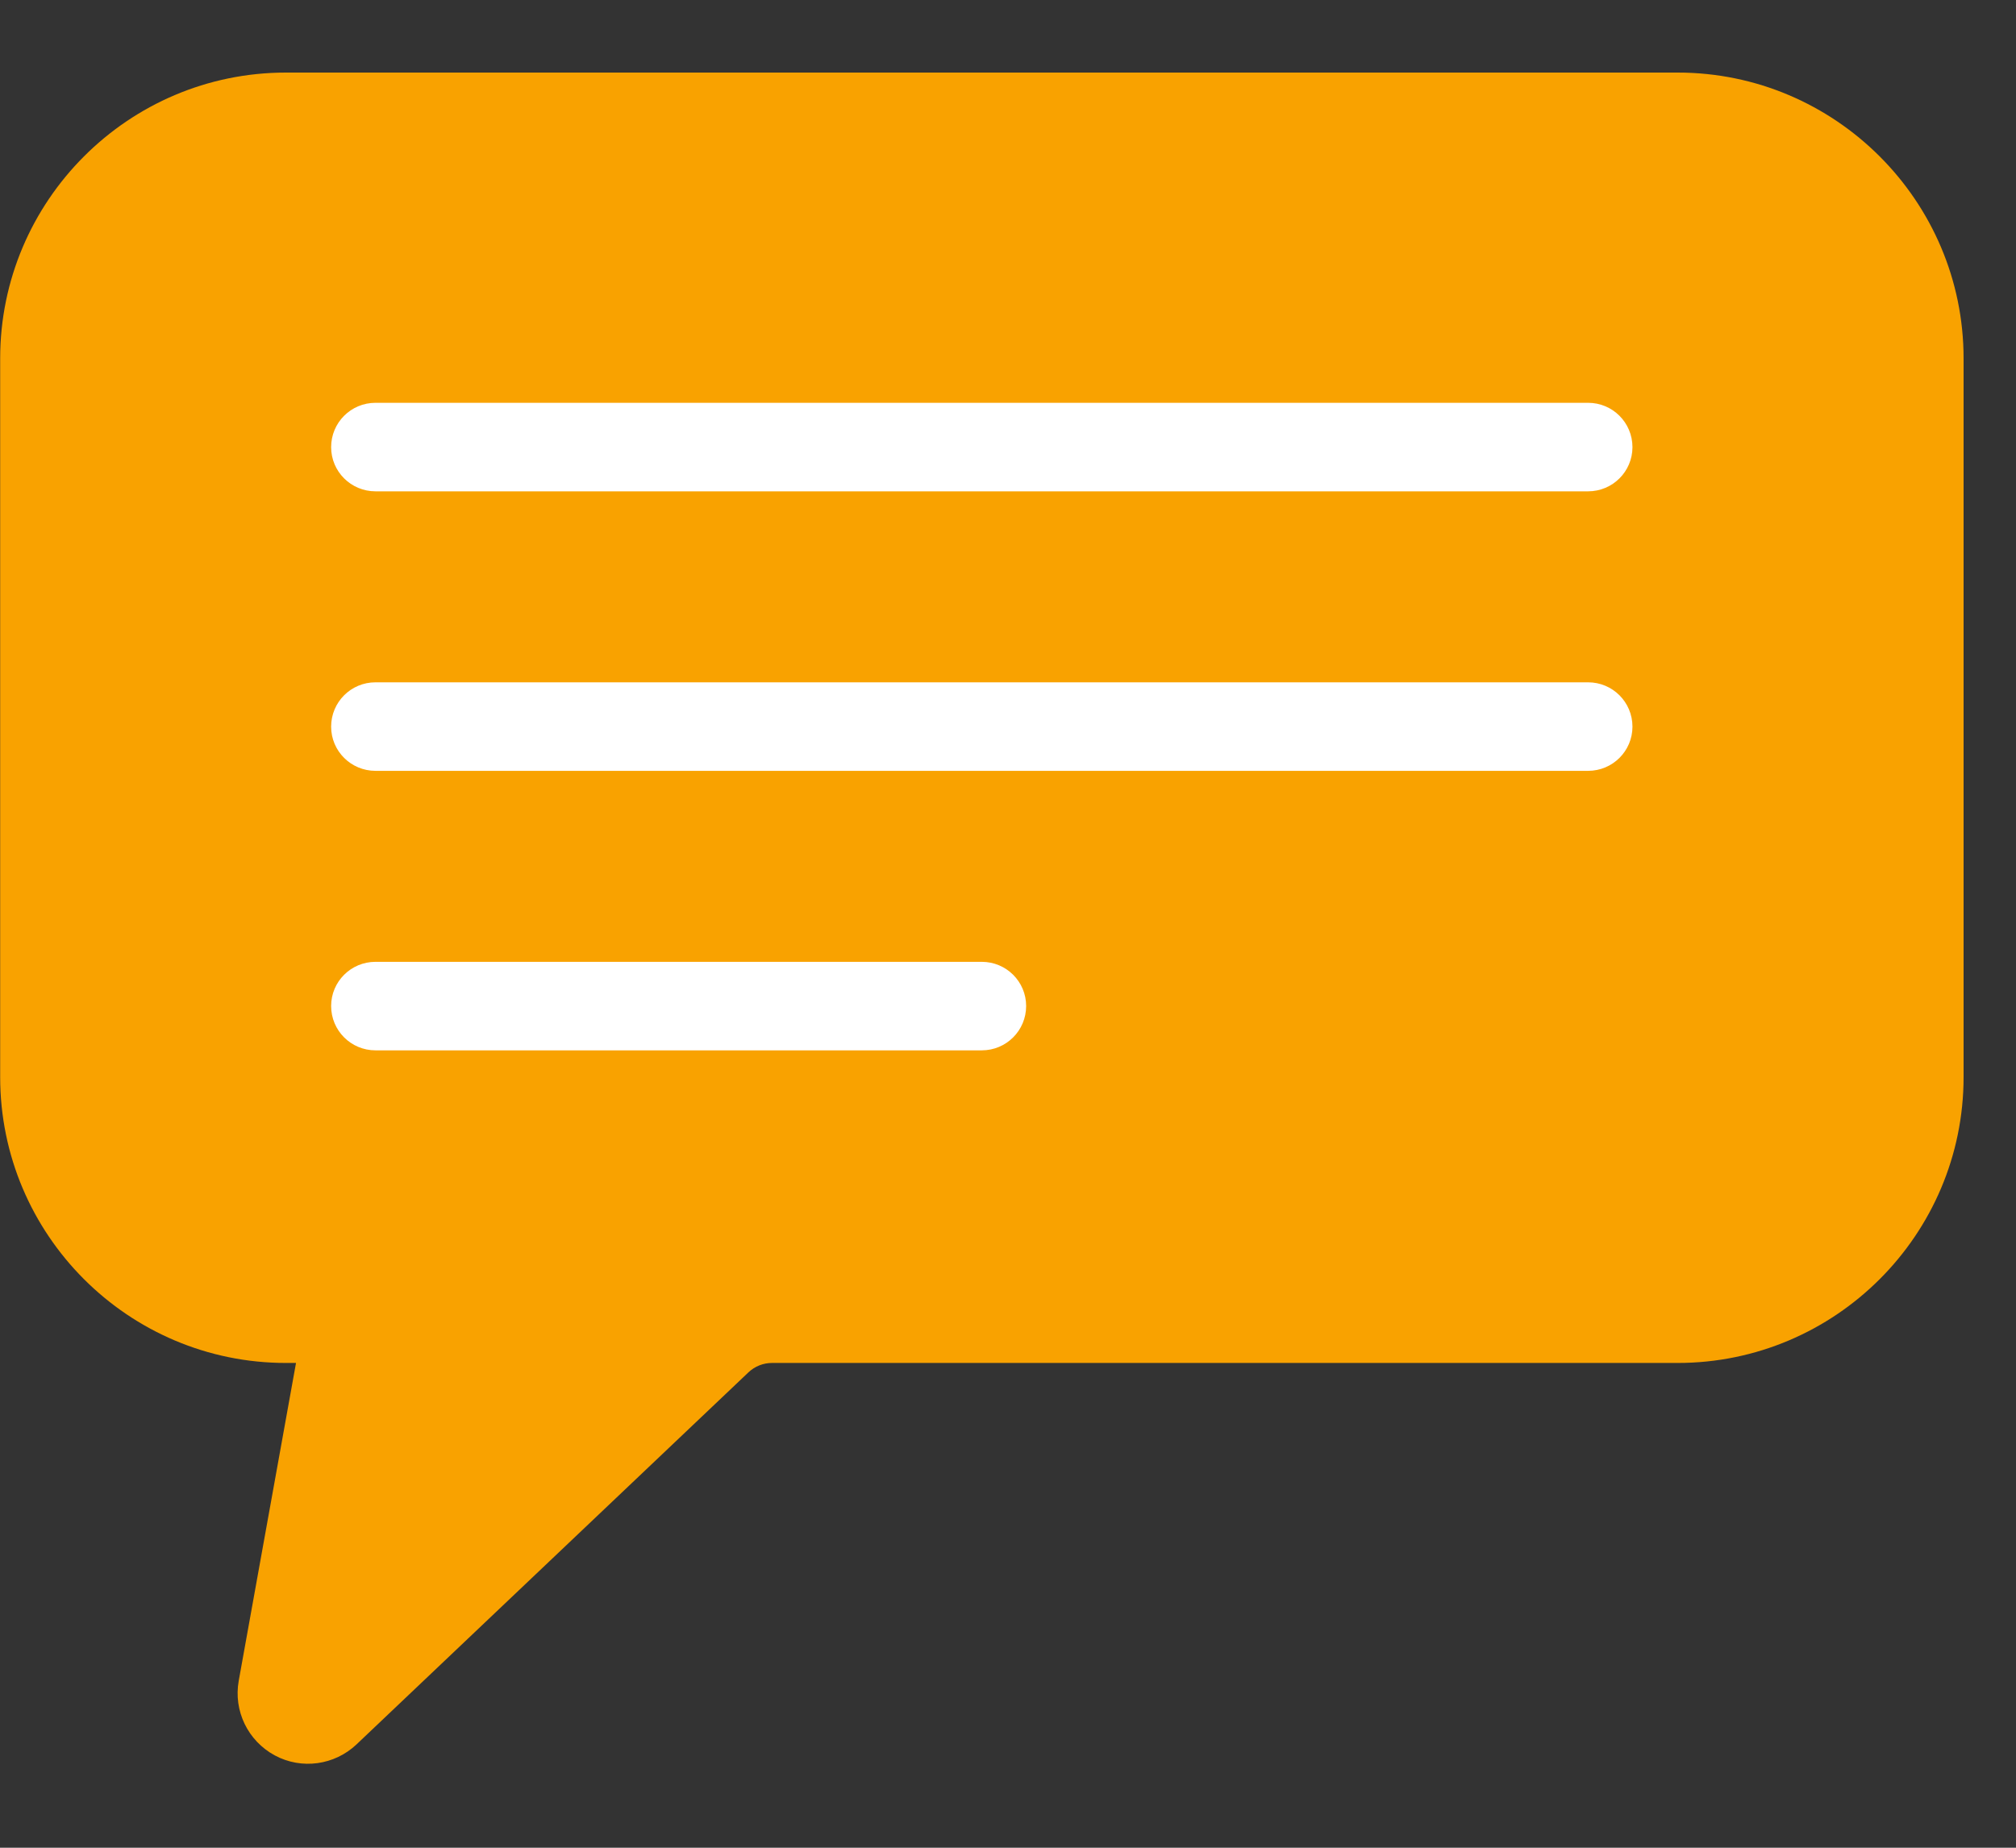 <svg xmlns="http://www.w3.org/2000/svg" width="12" height="11" viewBox="0 0 12 11">
  <rect x="0" y="0" width="12" height="11" fill="#333333" stroke="none"/>
  <g fill="none">
    <path fill="#F9A200" d="M9.986,0.432 C10.924,0.432 11.688,1.196 11.688,2.134 L11.688,2.134 L11.688,6.412 C11.688,7.351 10.924,8.114 9.986,8.114 L9.986,8.114 L4.595,8.114 C4.543,8.114 4.493,8.134 4.455,8.17 L4.455,8.17 L2.122,10.385 C1.992,10.508 1.796,10.537 1.635,10.45 C1.475,10.363 1.389,10.185 1.421,10.006 L1.421,10.006 L1.762,8.114 L1.702,8.114 C0.764,8.114 0.001,7.351 0.001,6.412 L0.001,6.412 L0.001,2.134 C0.001,1.196 0.764,0.432 1.702,0.432 L1.702,0.432 Z"/>
    <path fill="#FFF" d="M5.844,5.726 C5.99,5.726 6.108,5.844 6.108,5.989 C6.108,6.135 5.99,6.253 5.844,6.253 L5.844,6.253 L2.235,6.253 C2.089,6.253 1.971,6.135 1.971,5.989 C1.971,5.844 2.089,5.726 2.235,5.726 L2.235,5.726 Z M9.453,4.062 C9.599,4.062 9.717,4.18 9.717,4.326 C9.717,4.471 9.599,4.589 9.453,4.589 L9.453,4.589 L2.235,4.589 C2.089,4.589 1.971,4.471 1.971,4.326 C1.971,4.18 2.089,4.062 2.235,4.062 L2.235,4.062 Z M9.453,2.398 C9.599,2.398 9.717,2.516 9.717,2.662 C9.717,2.807 9.599,2.925 9.453,2.925 L9.453,2.925 L2.235,2.925 C2.089,2.925 1.971,2.807 1.971,2.662 C1.971,2.516 2.089,2.398 2.235,2.398 L2.235,2.398 Z"/>
  </g>
</svg>
